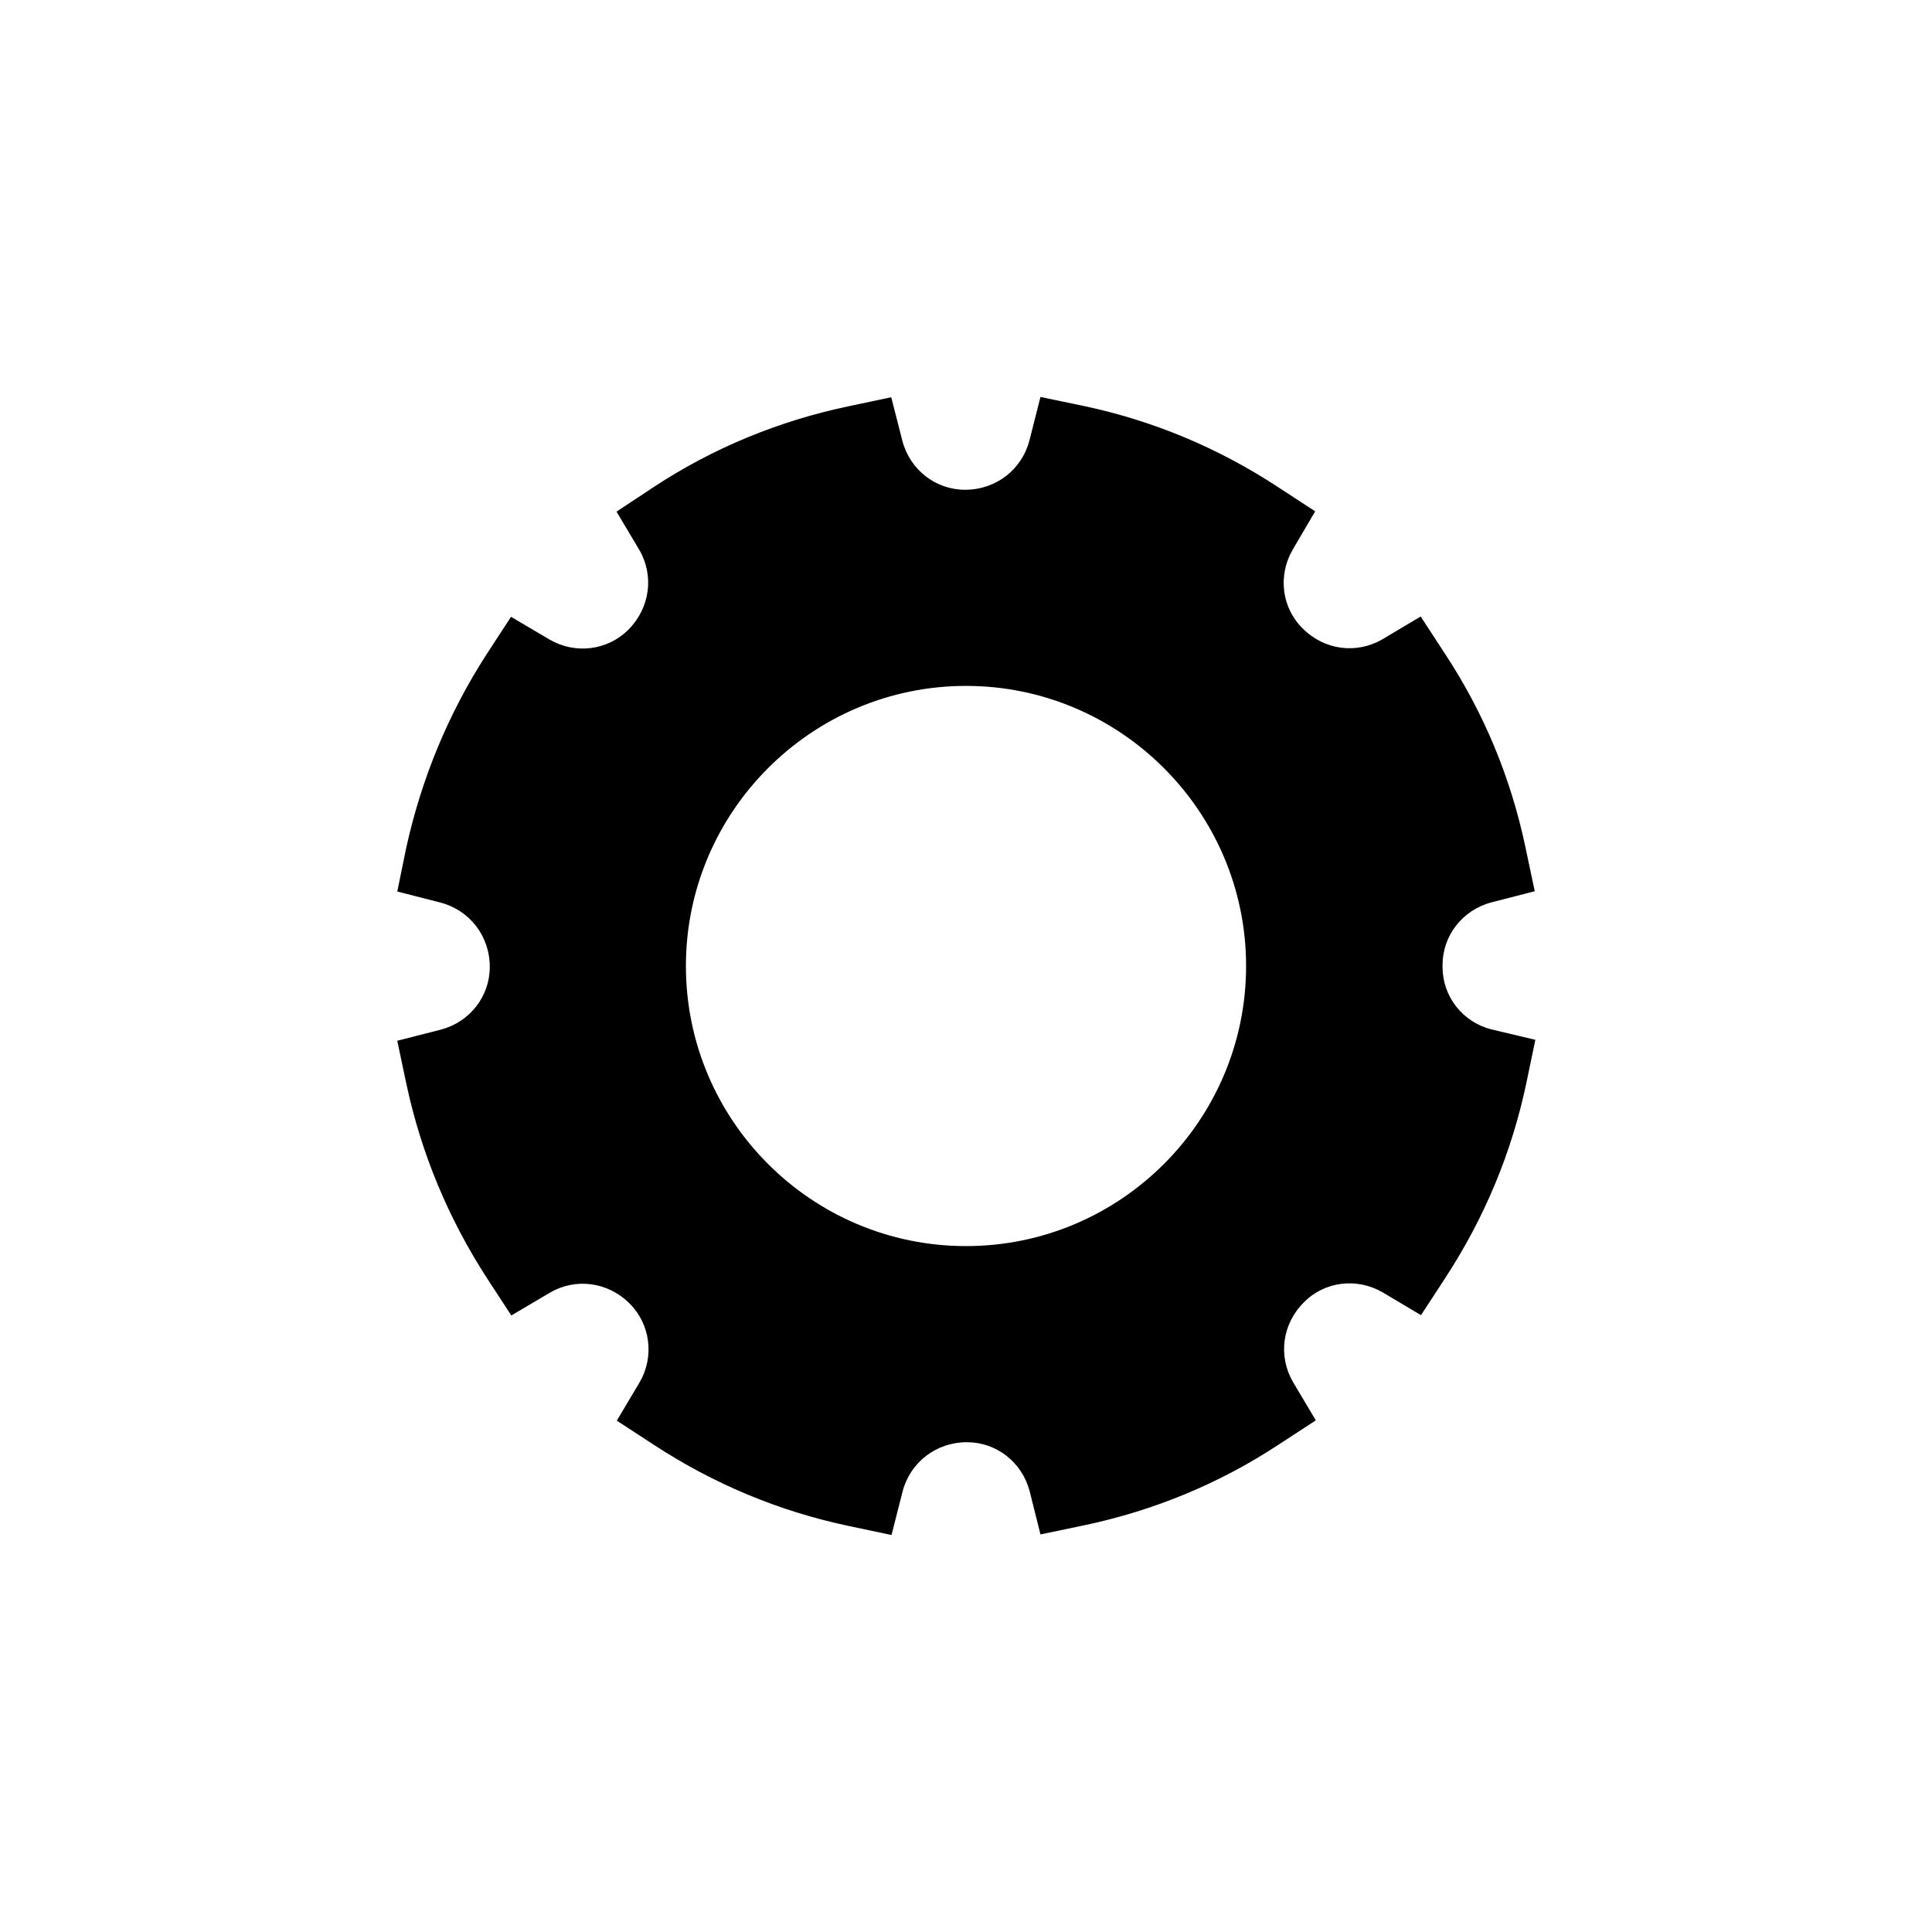 <?xml version="1.0" encoding="UTF-8"?>
<!-- Uploaded to: SVG Repo, www.svgrepo.com, Generator: SVG Repo Mixer Tools -->
<svg fill="#000000" width="800px" height="800px" version="1.1" viewBox="144 144 512 512" xmlns="http://www.w3.org/2000/svg">
 <path d="m526.29 400.25v-0.504c0-7.809 5.289-14.609 13.016-16.625l11.418-2.938-2.434-11.504c-3.863-18.473-11-35.688-21.328-51.387l-6.465-9.91-10.16 6.047c-6.801 3.945-15.367 2.938-21.16-2.938-5.543-5.457-6.551-14.023-2.602-20.824l5.961-10.16-9.91-6.465c-15.871-10.41-33.082-17.551-51.219-21.41l-11.672-2.434-2.938 11.578c-2.016 7.641-8.816 13.016-17.047 13.016-7.809 0-14.609-5.289-16.625-13.016l-2.938-11.504-11.504 2.434c-18.305 3.863-35.688 11-51.387 21.328l-9.91 6.551 6.047 10.16c3.945 6.801 2.856 15.367-2.938 21.16-5.457 5.457-14.023 6.551-20.824 2.602l-10.242-6.047-6.465 9.91c-10.242 15.871-17.297 33.082-21.328 51.387l-2.352 11.504 11.496 2.941c7.641 2.016 13.016 8.816 13.016 17.047 0 7.809-5.289 14.609-13.016 16.625l-11.504 2.938 2.434 11.504c3.945 18.473 11.168 35.688 21.328 51.387l6.465 9.91 10.242-6.047c6.719-3.945 15.367-2.938 21.16 2.938 5.457 5.457 6.551 14.023 2.602 20.824l-6.047 10.16 9.91 6.465c15.953 10.41 33.168 17.551 51.387 21.41l11.504 2.434 2.945-11.578c2.016-7.641 8.816-13.016 17.047-13.016 7.809 0 14.609 5.289 16.625 13.016l2.856 11.418 11.672-2.434c18.305-3.863 35.688-11 51.387-21.328l9.91-6.465-6.047-10.16c-3.945-6.801-2.938-15.367 2.938-21.16 5.457-5.543 14.023-6.551 20.824-2.602l10.16 6.047 6.465-9.91c10.41-15.953 17.551-33.168 21.41-51.387l2.434-11.672-11.664-2.773c-7.641-1.934-12.934-8.734-12.934-16.543zm-126.29 73.977c-40.977 0-74.227-33.336-74.227-74.227s33.336-74.227 74.227-74.227 74.227 33.336 74.227 74.227-33.25 74.227-74.227 74.227z"/>
</svg>